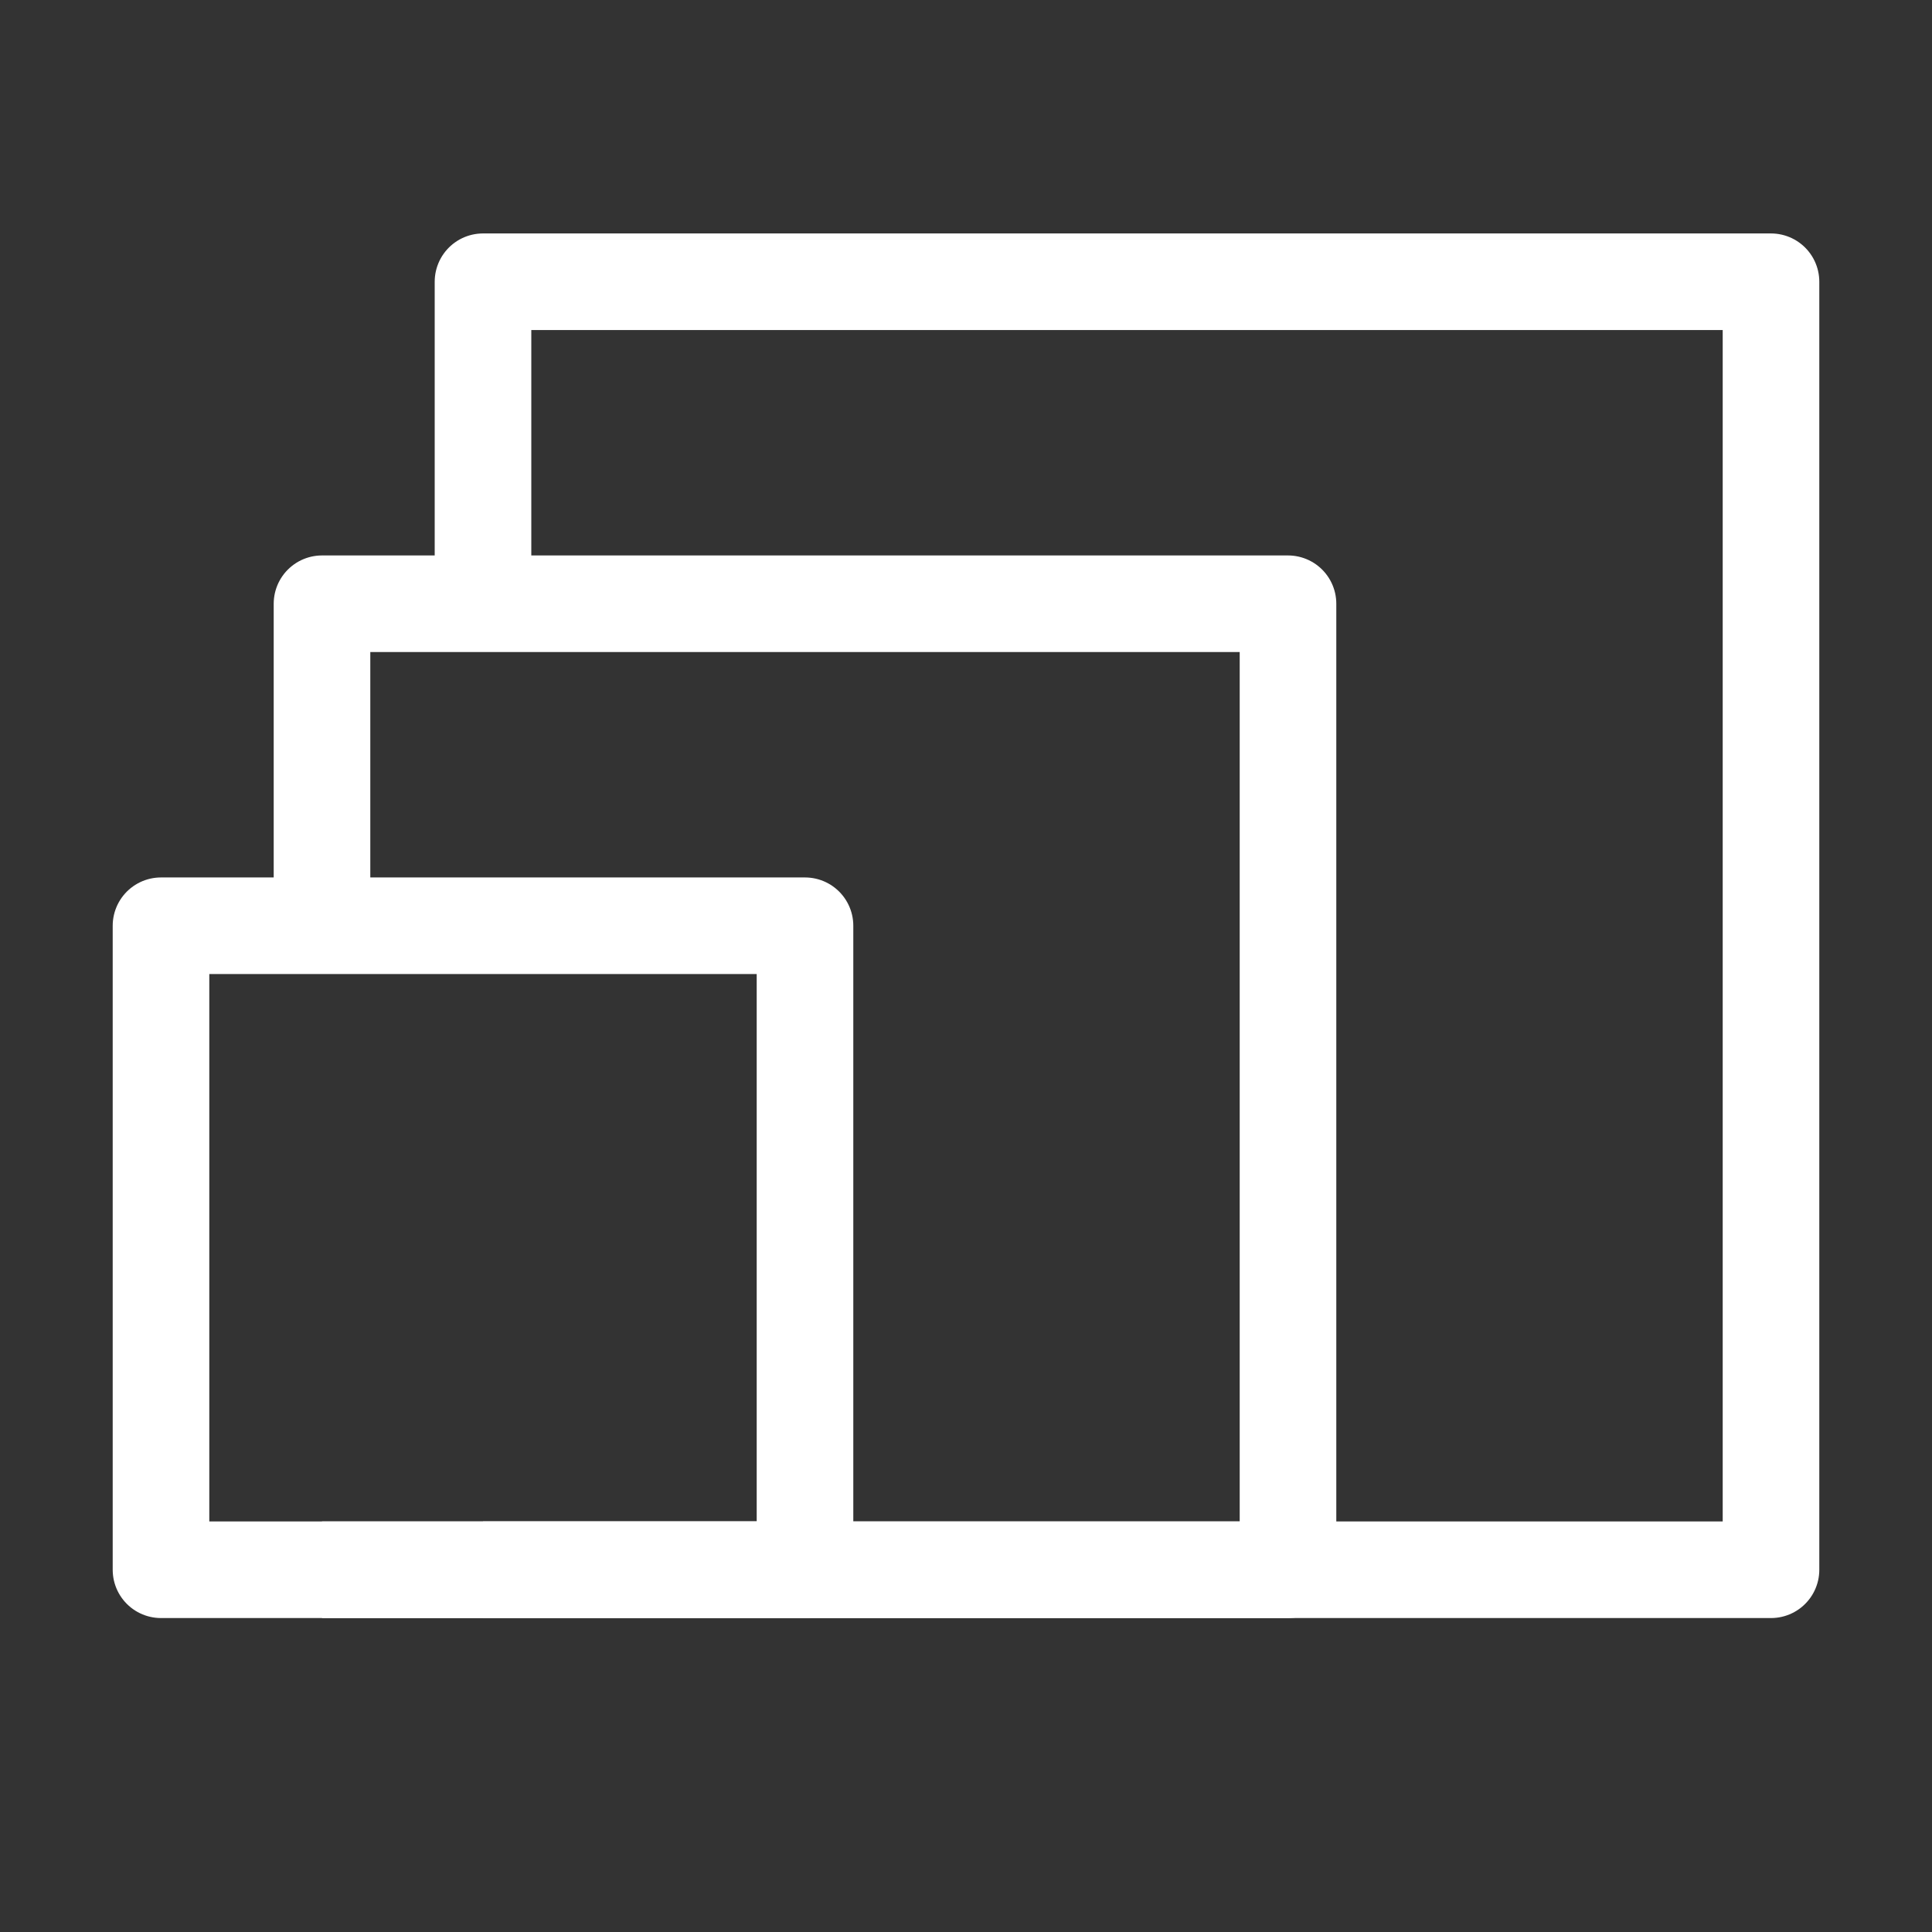 <svg width="30" height="30" viewBox="0 0 30 30" fill="none" xmlns="http://www.w3.org/2000/svg">
<rect x="0" y="0" width="30" height="30" fill="#333333" stroke="none"/>
<g id="&#233;&#171;&#152;&#229;&#143;&#175;&#231;&#148;&#168;">
<path id="Vector" d="M7.5 24.375H27.5V4.375H7.5V9.375" stroke="white" stroke-width="1.5" stroke-linejoin="round"/>
<path id="Vector_2" d="M5 24.375H20V9.375H5V14.375" stroke="white" stroke-width="1.5" stroke-linejoin="round"/>
<path id="Vector_3" d="M12.5 14.375H2.5V24.375H12.5V14.375Z" stroke="white" stroke-width="1.5" stroke-linejoin="round"/>
</g>
</svg>
